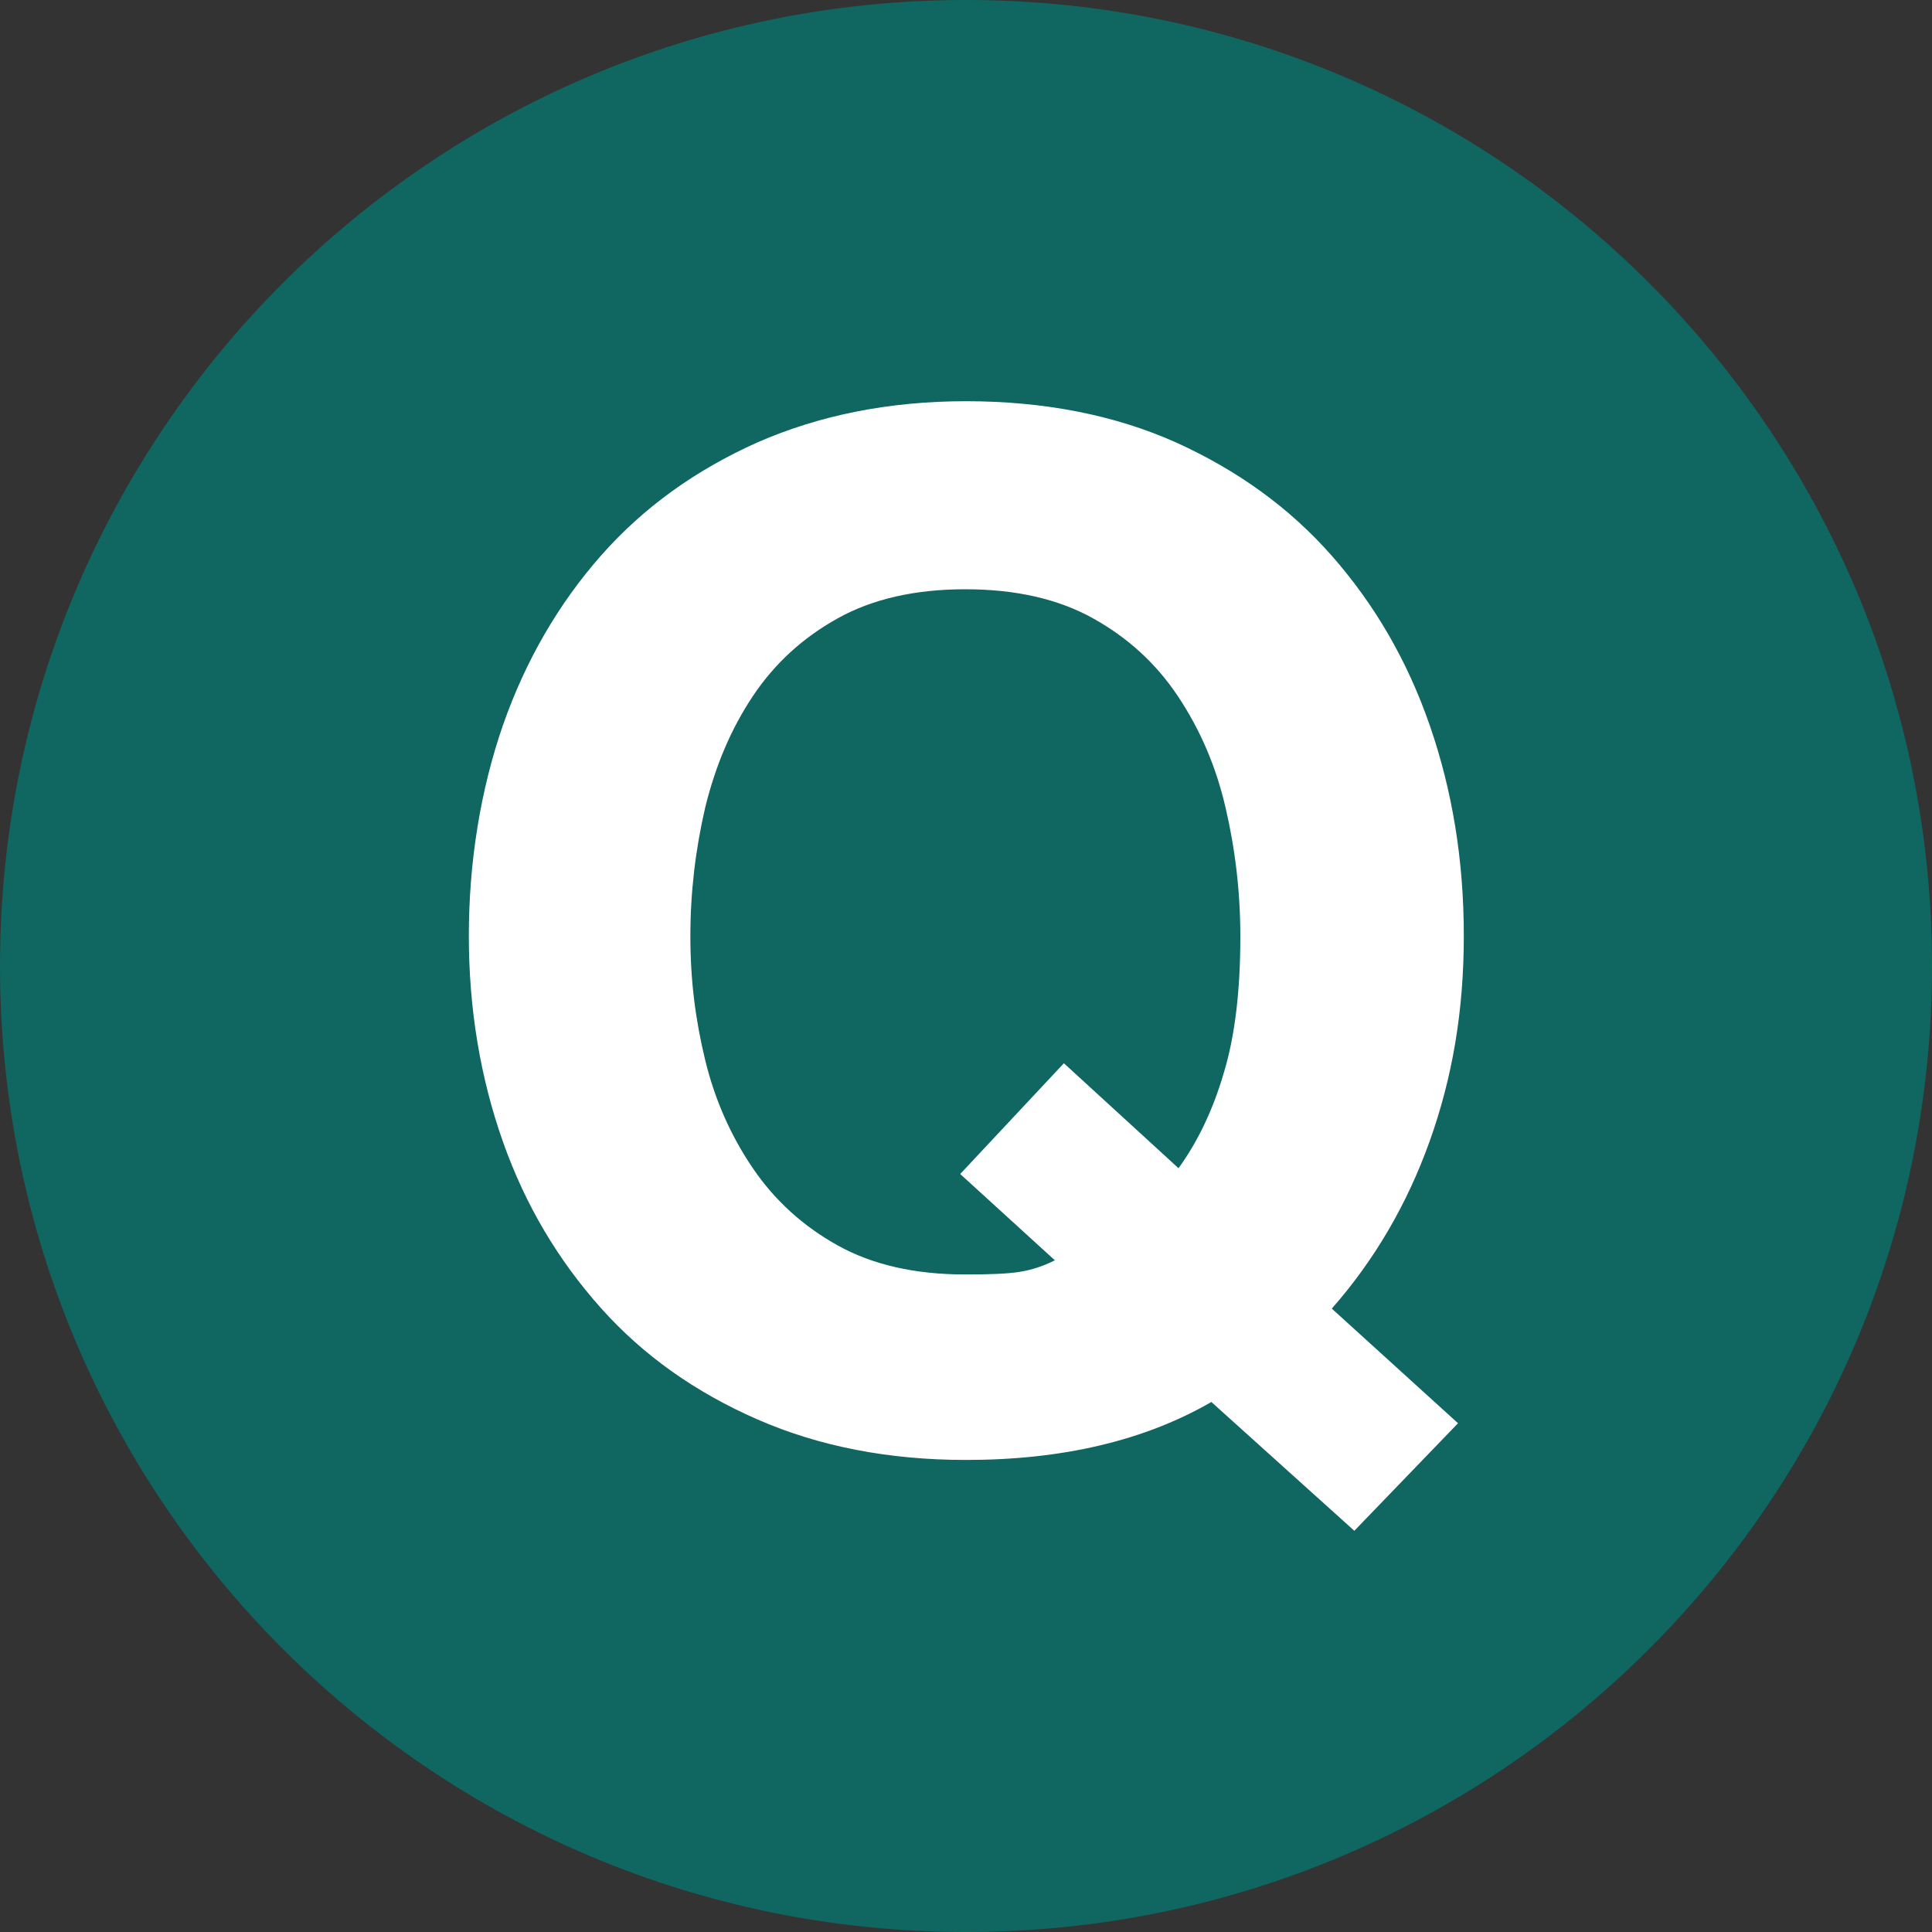 <svg width="30" height="30" viewBox="0 0 30 30" fill="none" xmlns="http://www.w3.org/2000/svg">
<rect x="0" y="0" width="30" height="30" fill="#333333" stroke="none"/>
<g clip-path="url(#clip0_215_2101)">
<g clip-path="url(#clip1_215_2101)">
<path d="M15 30C23.284 30 30 23.284 30 15C30 6.716 23.284 0 15 0C6.716 0 0 6.716 0 15C0 23.284 6.716 30 15 30Z" fill="#106660"/>
<path d="M18.81 21.77C17.77 22.37 16.5 22.67 15 22.67C13.8 22.67 12.72 22.46 11.76 22.04C10.8 21.62 9.99 21.05 9.33 20.31C8.67 19.57 8.16 18.72 7.81 17.73C7.46 16.74 7.28 15.67 7.28 14.53C7.28 13.39 7.46 12.27 7.81 11.26C8.16 10.26 8.67 9.38 9.33 8.63C9.99 7.88 10.8 7.3 11.76 6.87C12.72 6.45 13.8 6.23 15 6.23C16.2 6.23 17.3 6.44 18.26 6.87C19.21 7.3 20.02 7.88 20.68 8.63C21.34 9.38 21.85 10.25 22.2 11.26C22.55 12.27 22.73 13.35 22.73 14.53C22.73 15.71 22.55 16.74 22.2 17.72C21.85 18.7 21.34 19.57 20.68 20.32L22.64 22.1L21.03 23.77L18.81 21.77ZM18.3 18.14C18.59 17.74 18.83 17.25 19 16.67C19.18 16.08 19.26 15.37 19.26 14.54C19.26 13.85 19.18 13.18 19.03 12.54C18.88 11.89 18.63 11.32 18.29 10.81C17.95 10.3 17.51 9.9 16.97 9.6C16.43 9.3 15.77 9.15 14.99 9.15C14.21 9.15 13.55 9.3 13.01 9.6C12.47 9.9 12.03 10.3 11.69 10.81C11.35 11.32 11.11 11.89 10.95 12.54C10.8 13.19 10.72 13.85 10.72 14.54C10.72 15.23 10.8 15.84 10.95 16.46C11.1 17.08 11.35 17.64 11.69 18.14C12.03 18.64 12.47 19.04 13.01 19.34C13.55 19.64 14.21 19.79 14.99 19.79C15.36 19.79 15.64 19.78 15.83 19.75C16.02 19.72 16.2 19.66 16.38 19.57L14.91 18.23L16.52 16.51L18.3 18.14Z" fill="white"/>
</g>
</g>
<defs>
<clipPath id="clip0_215_2101">
<rect width="30" height="30" fill="white"/>
</clipPath>
<clipPath id="clip1_215_2101">
<rect width="30" height="30" fill="white"/>
</clipPath>
</defs>
</svg>
